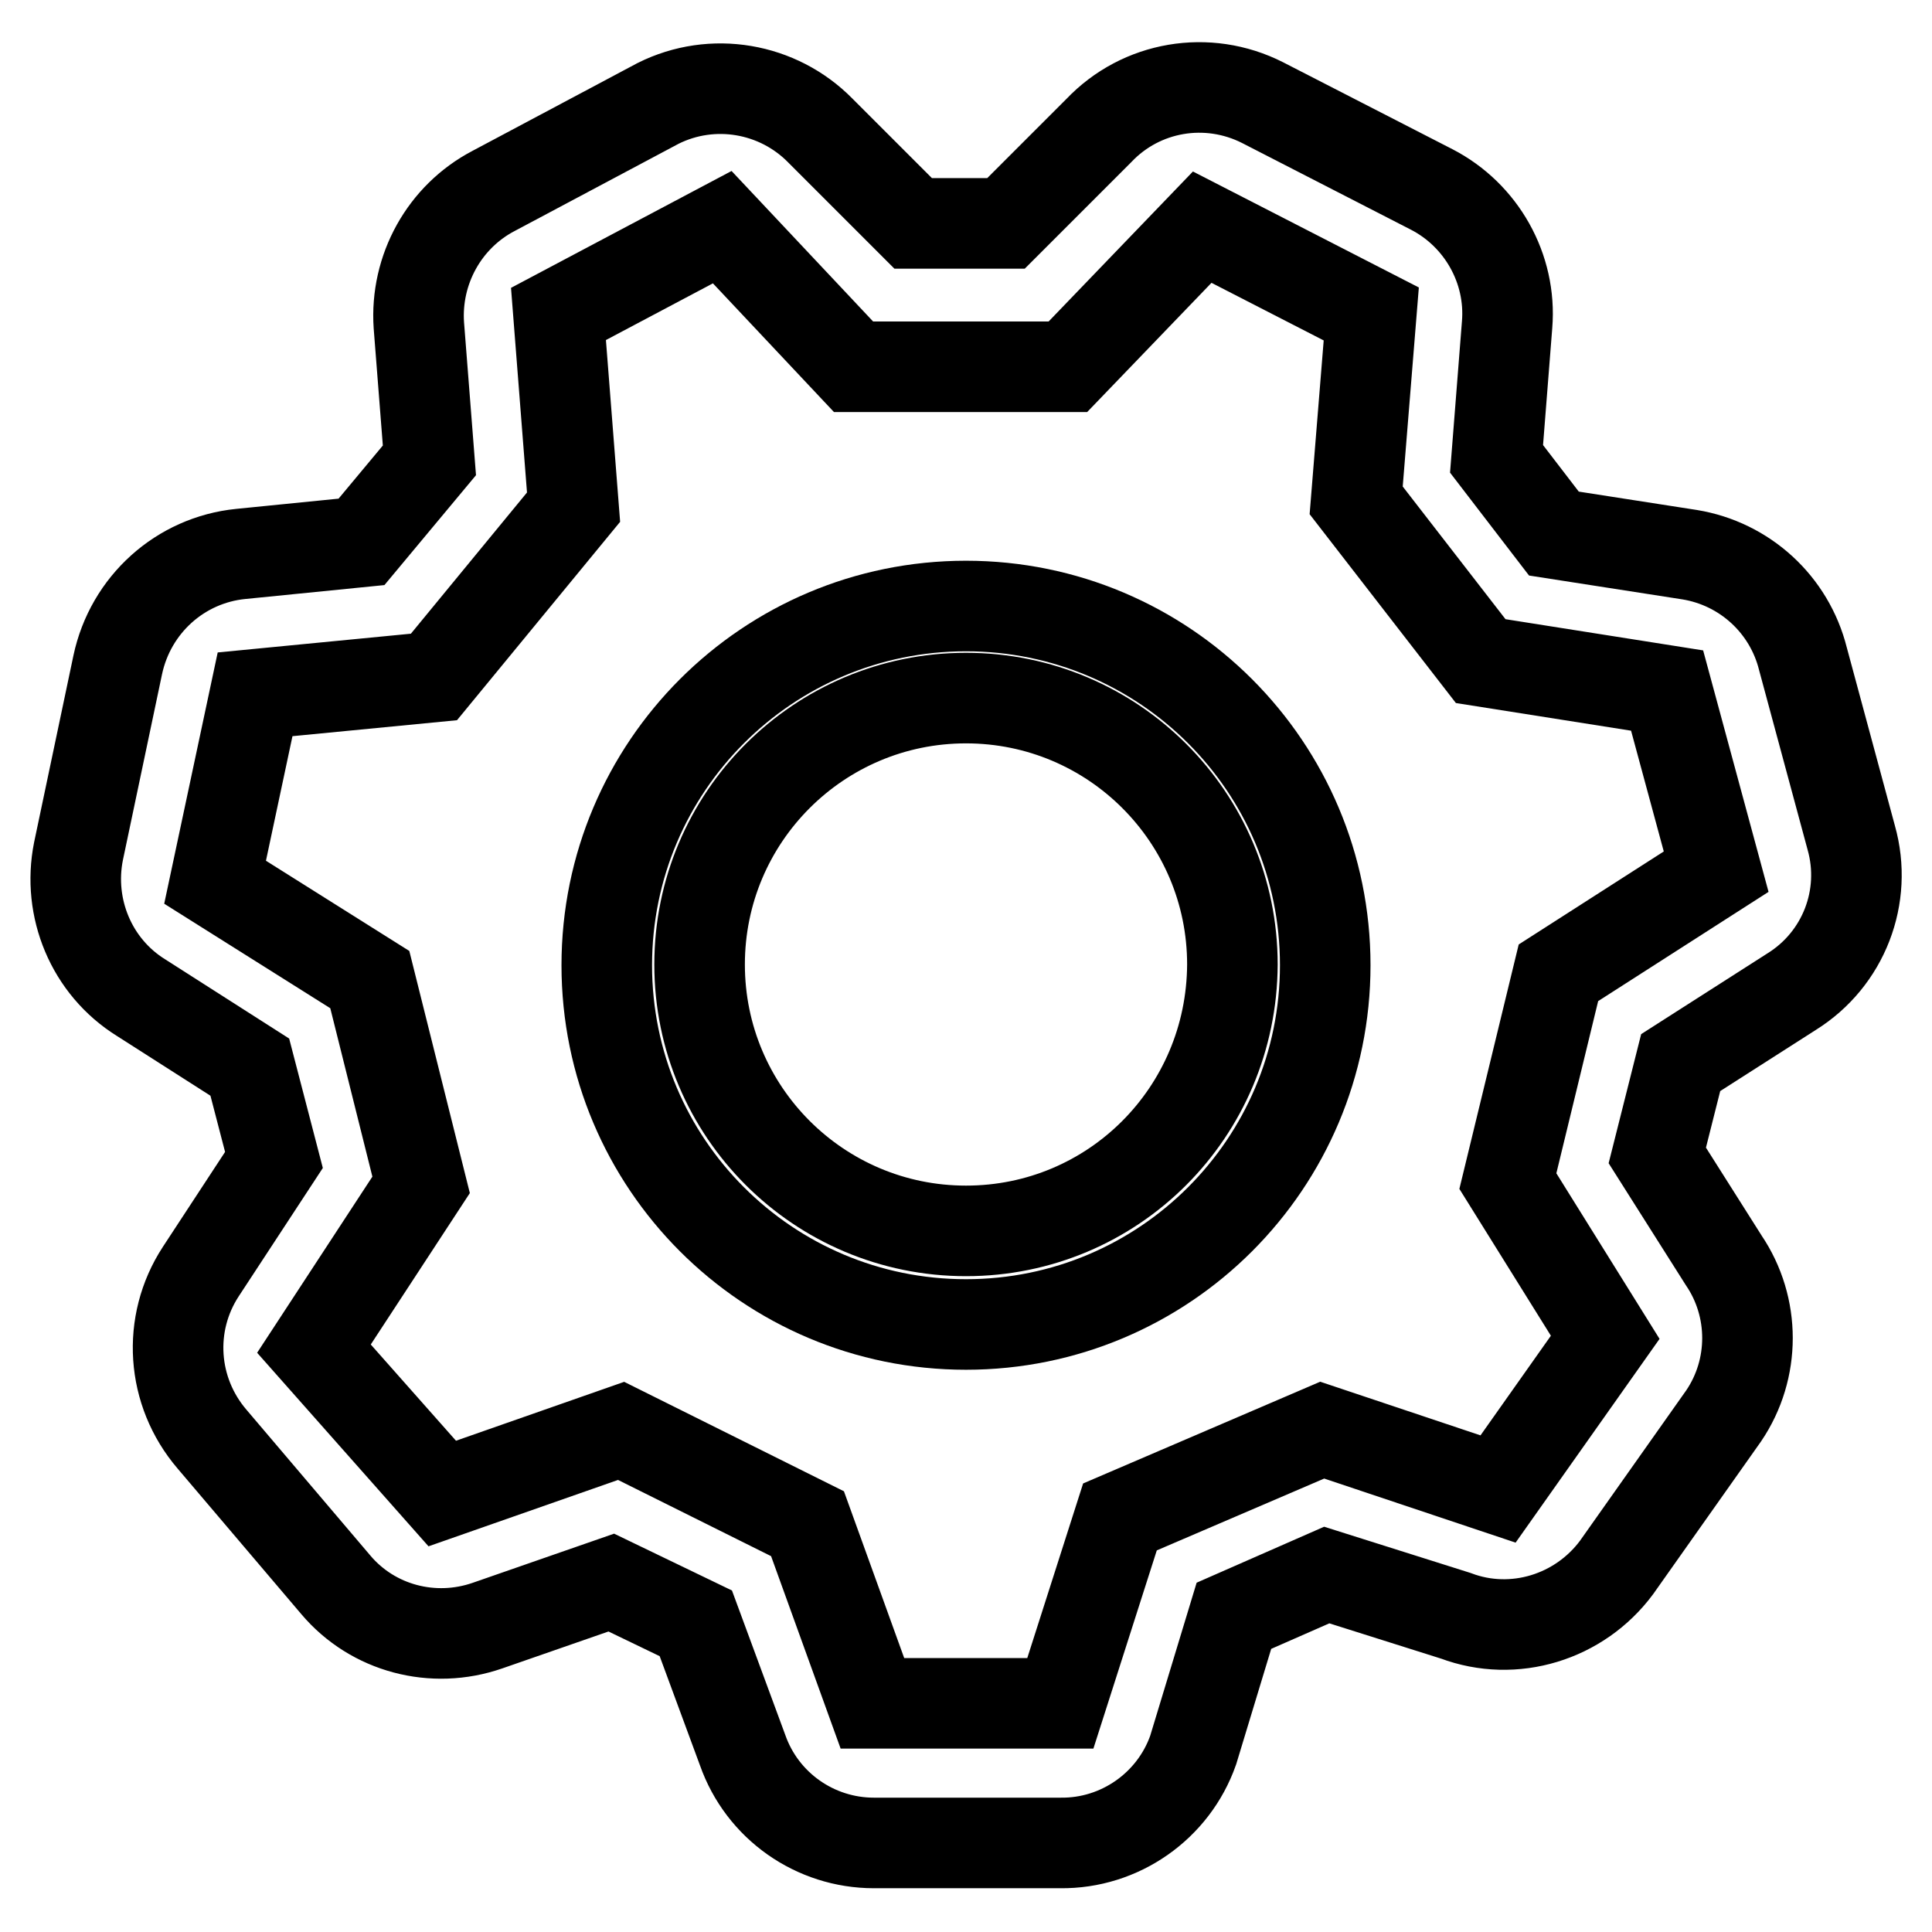 <?xml version="1.0" encoding="utf-8"?>
<!-- Svg Vector Icons : http://www.onlinewebfonts.com/icon -->
<!DOCTYPE svg PUBLIC "-//W3C//DTD SVG 1.1//EN" "http://www.w3.org/Graphics/SVG/1.1/DTD/svg11.dtd">
<svg version="1.1" xmlns="http://www.w3.org/2000/svg" xmlns:xlink="http://www.w3.org/1999/xlink" x="0px" y="0px" viewBox="0 0 256 256" enable-background="new 0 0 256 256" xml:space="preserve">
<g> <path stroke-width="12" fill-opacity="0" stroke="#000000"  d="M245.3,111l-6.4-23.7c-1.8-7.2-7.7-12.6-15-13.8l-18-2.8l-7.6-9.9l1.4-17.8c0.6-7.4-3.4-14.5-10-17.9 l-22.4-11.5c-7.3-3.7-16.1-2.2-21.7,3.7l-12.3,12.3h-12.3l-12.3-12.3c-5.6-5.7-14.3-7.2-21.5-3.6L65.4,25.3 c-6.5,3.4-10.4,10.4-9.9,17.8l1.4,17.9l-9,10.8l-16,1.6c-8,0.8-14.6,6.7-16.3,14.7l-5.2,24.7c-1.5,7.5,1.7,15.3,8.3,19.4l14.4,9.2 l3.2,12.3l-9.7,14.8c-4.5,6.9-3.9,15.9,1.5,22.2L44.5,210c4.9,5.8,12.9,7.9,20.1,5.4l16.4-5.7l11.2,5.4l6.2,16.8 c2.6,7.4,9.6,12.3,17.4,12.3h24.7c7.9,0.1,15-4.9,17.6-12.3l5.4-17.8l12.3-5.4l17.1,5.4c7.7,2.9,16.4,0.2,21.3-6.4l14.2-20.1 c4.2-6.2,4.2-14.4,0-20.6l-8.8-13.9l3.1-12.3l14.7-9.4C244.3,127.1,247.5,118.8,245.3,111L245.3,111z M206.5,128.9l-6.7,27.6 l12.9,20.7l-14.2,20.1l-23.3-7.8L148.4,201l-7.9,24.7h-24.9l-8.6-23.8l-24.7-12.3l-23.7,8.3l-17-19.2l14.2-21.7l-6.8-27.2 l-20.5-12.9L33.8,92l23.7-2.3L76,67.2l-2-25.6l21.7-11.5l17.4,18.5h28.4l17.8-18.5l22.4,11.5l-2,24.7l16.5,21.3l24.7,3.9l6.5,24 L206.5,128.9z"/> <path stroke-width="12" fill-opacity="0" stroke="#000000"  d="M128,80.3c-26.3,0-47.6,21.3-47.6,47.6s21.3,47.6,47.6,47.6s47.6-21.3,47.6-47.6S154.3,80.3,128,80.3 L128,80.3z M128,163.1c-19.5,0-35.3-15.8-35.3-35.3c0-19.5,15.8-35.3,35.3-35.3c19.5,0,35.3,15.8,35.3,35.3l0,0 C163.2,147.4,147.5,163.1,128,163.1z"/></g>
</svg>